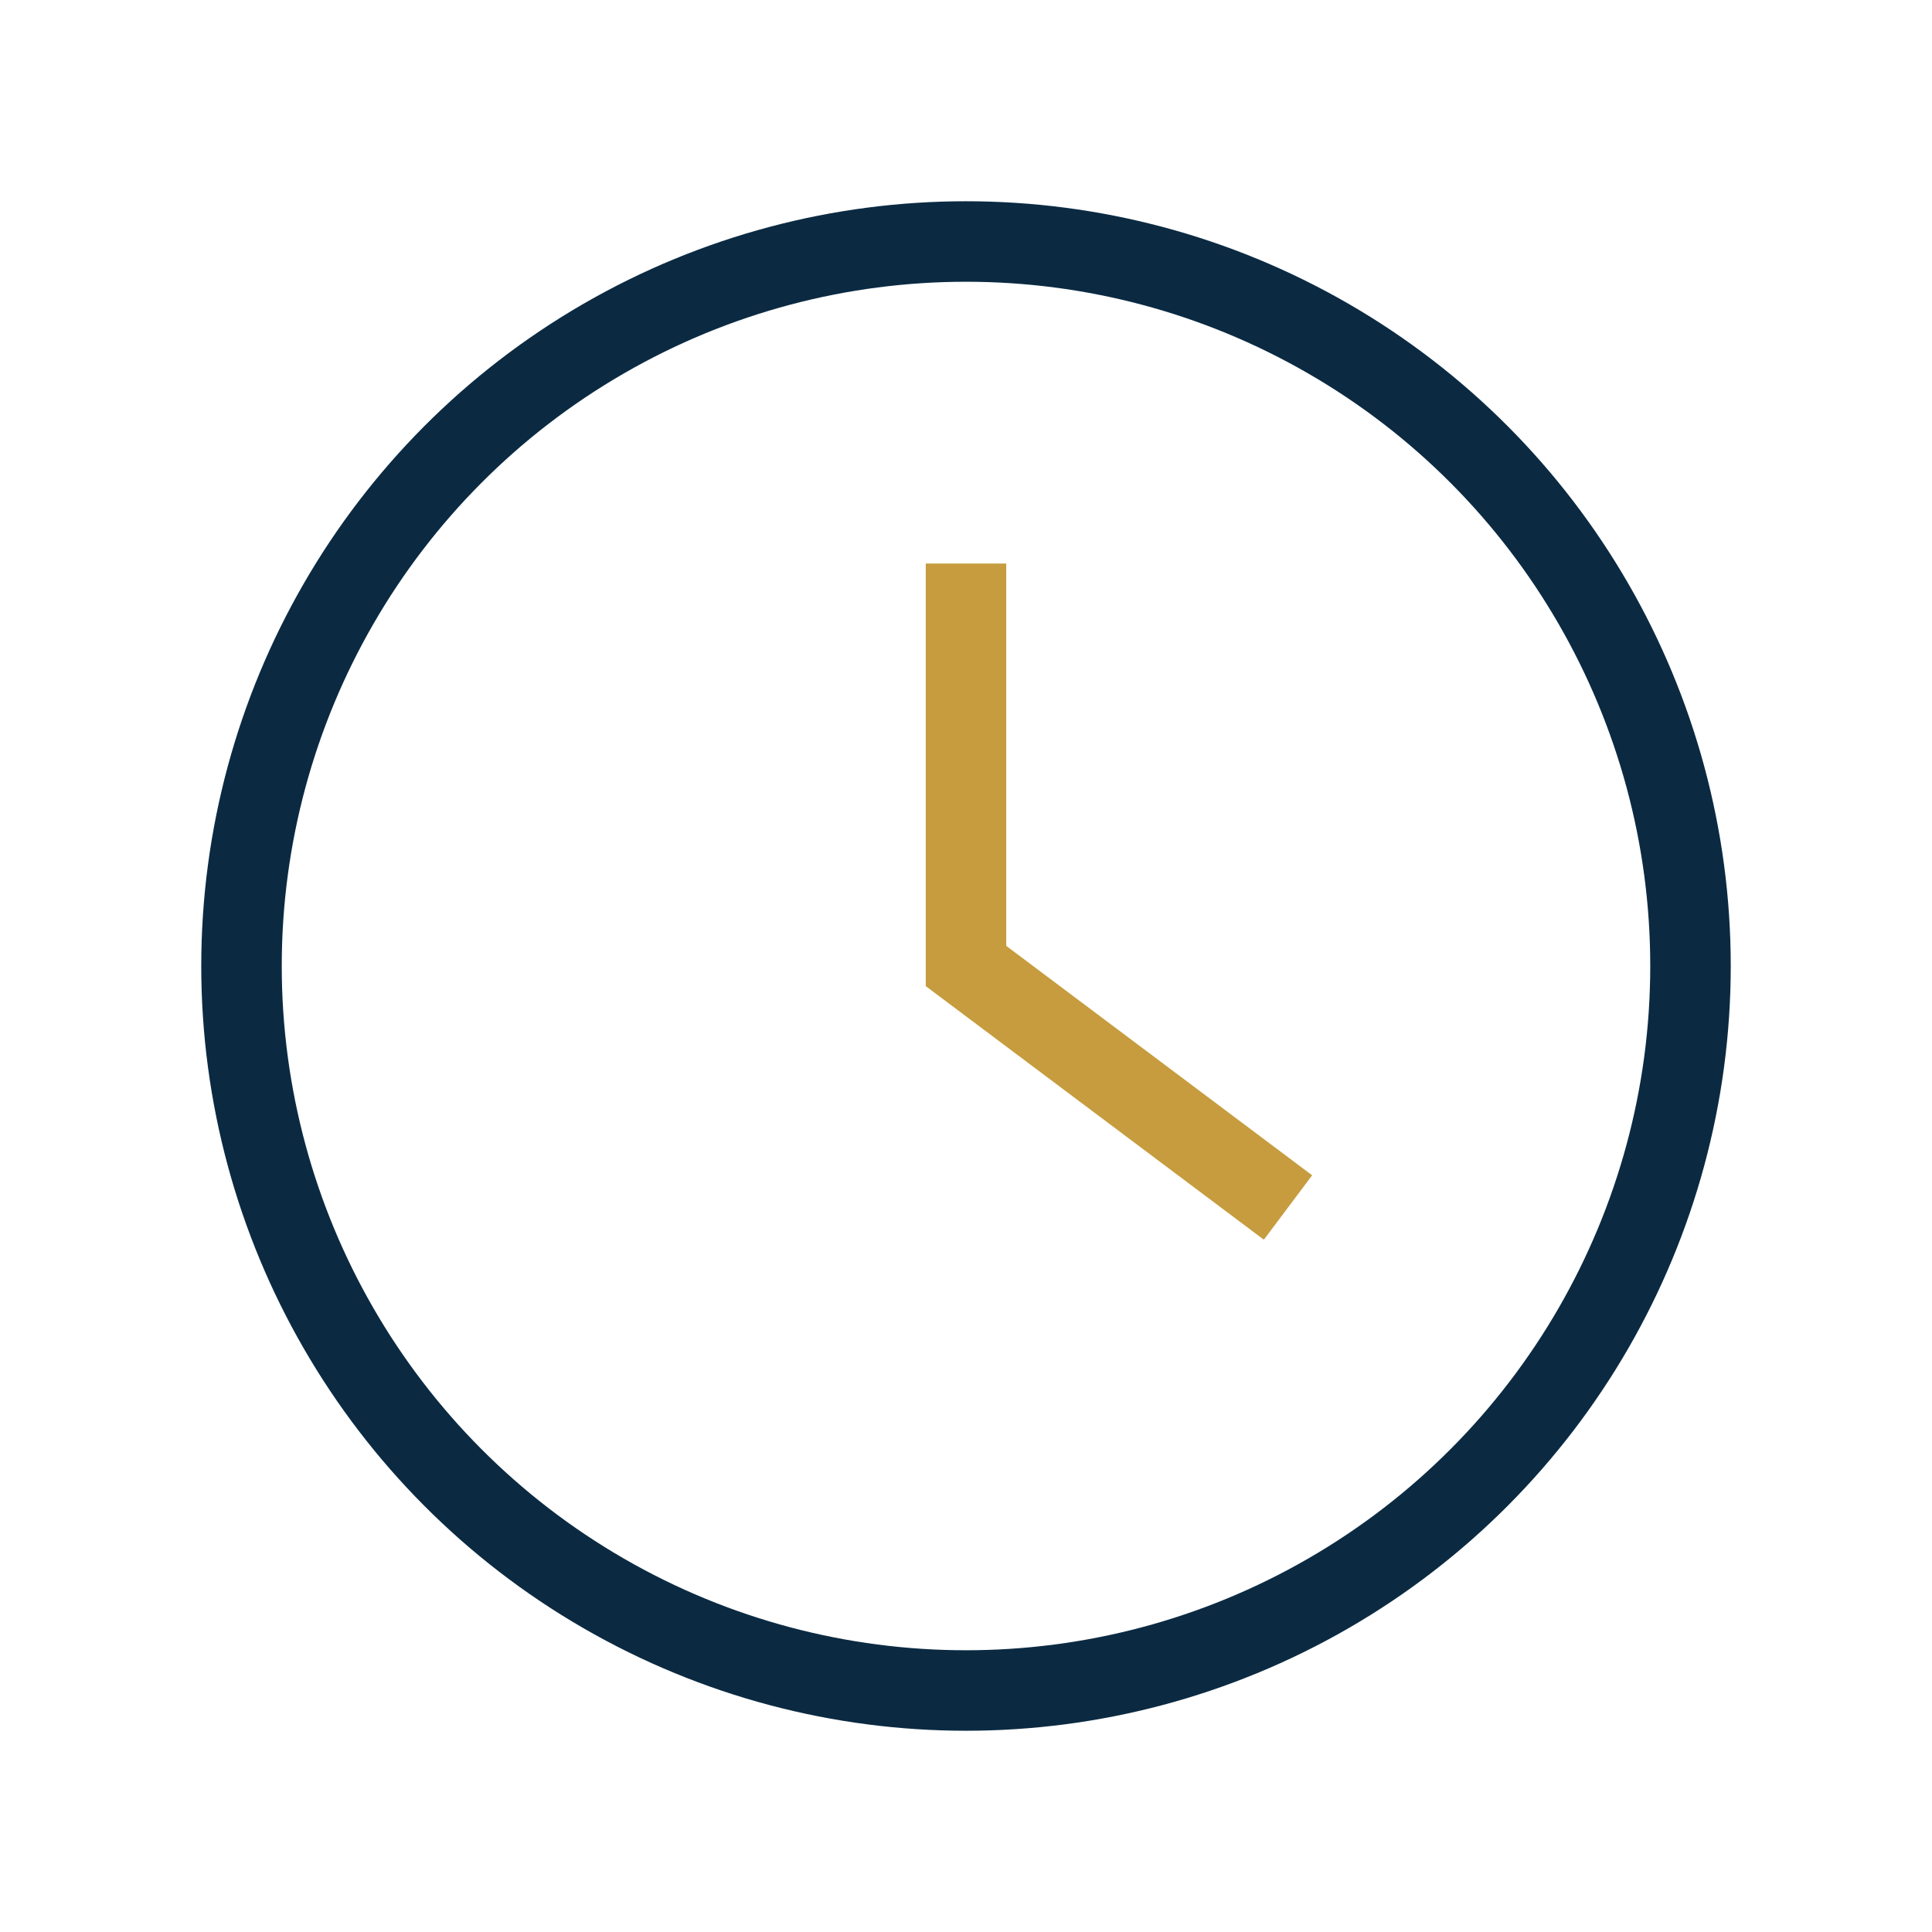 <?xml version="1.0" encoding="UTF-8"?>
<svg xmlns="http://www.w3.org/2000/svg" width="24" height="24" viewBox="0 0 24 24"><circle cx="12" cy="12" r="9" fill="none" stroke="#0B2A42"/><path d="M12 7v5l4 3" fill="none" stroke="#C69C3F"/></svg>